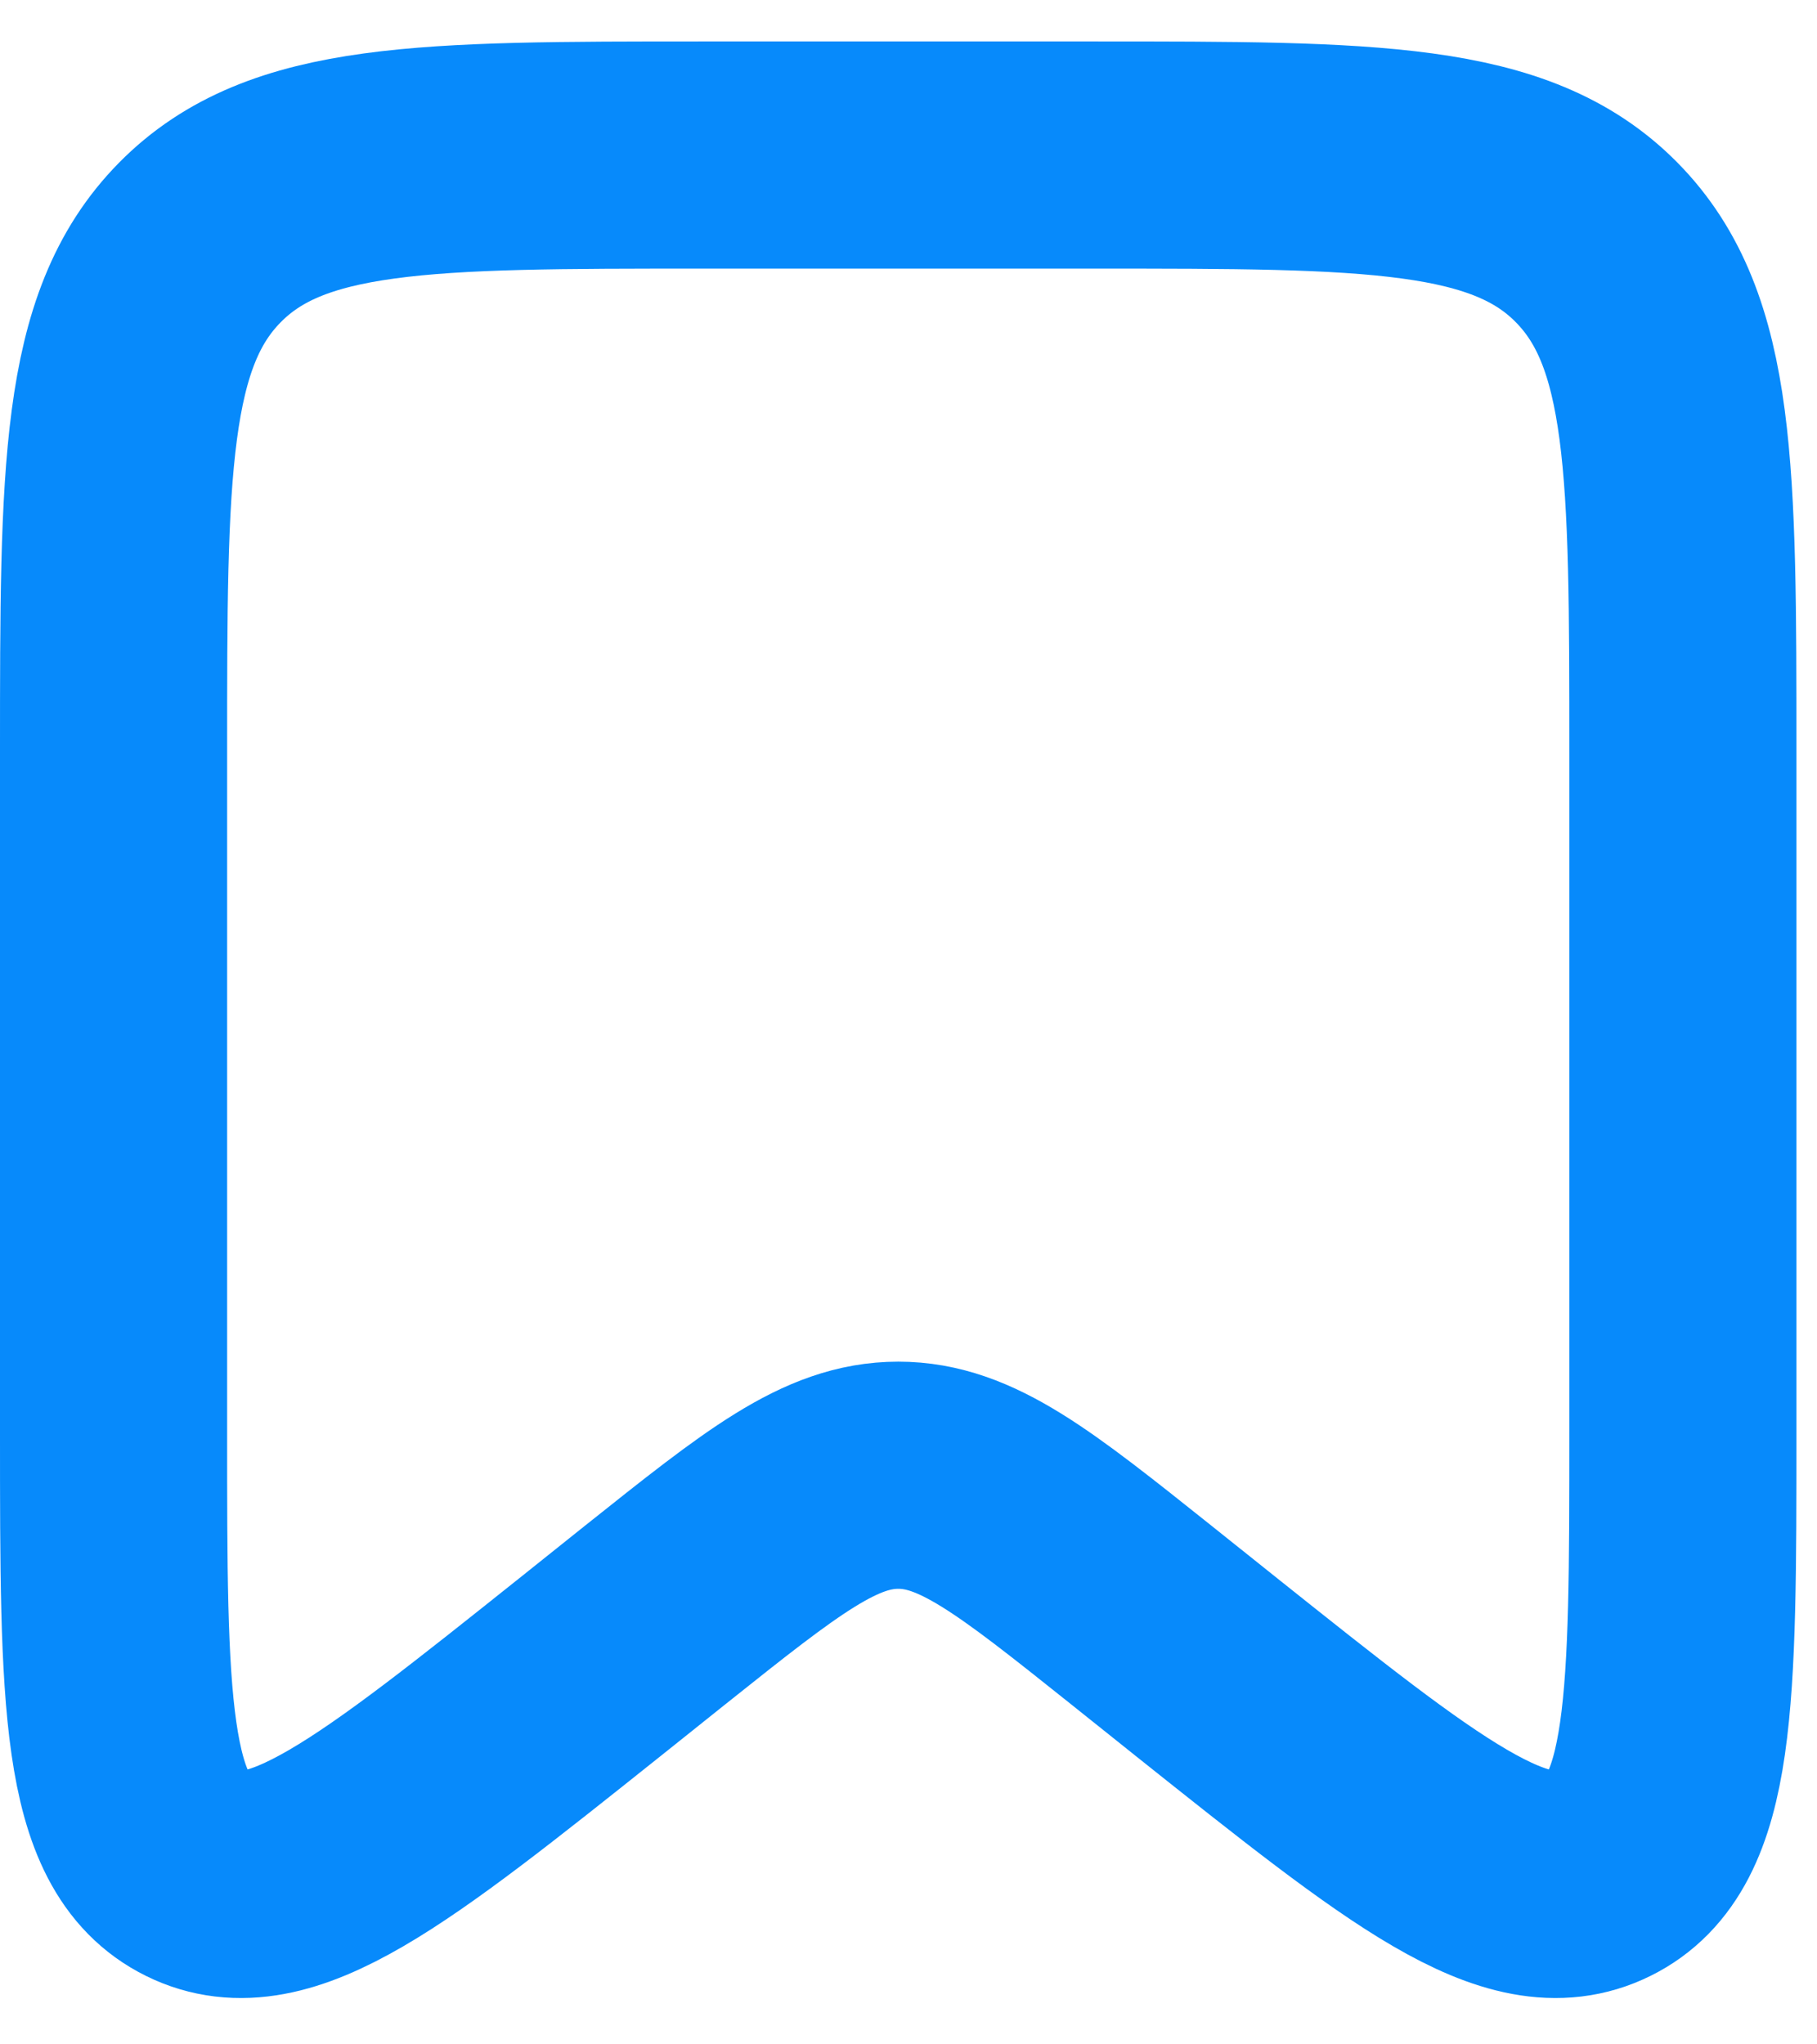 <svg width="16" height="18" viewBox="0 0 16 18" fill="none" xmlns="http://www.w3.org/2000/svg">
<path d="M1 6.626C1 4.146 1 2.906 1.759 2.136C2.518 1.365 3.739 1.365 6.182 1.365H9.637C12.08 1.365 13.302 1.365 14.061 2.136C14.819 2.906 14.819 4.146 14.819 6.626V12.612C14.819 14.965 14.819 16.141 14.09 16.501C13.361 16.861 12.45 16.134 10.627 14.681L10.044 14.215C9.02 13.398 8.507 12.989 7.91 12.989C7.312 12.989 6.8 13.398 5.775 14.215L5.192 14.681C3.37 16.134 2.458 16.861 1.729 16.501C1 16.141 1 14.965 1 12.612V6.626Z" stroke="#078AFB" stroke-width="2"/>
</svg>

